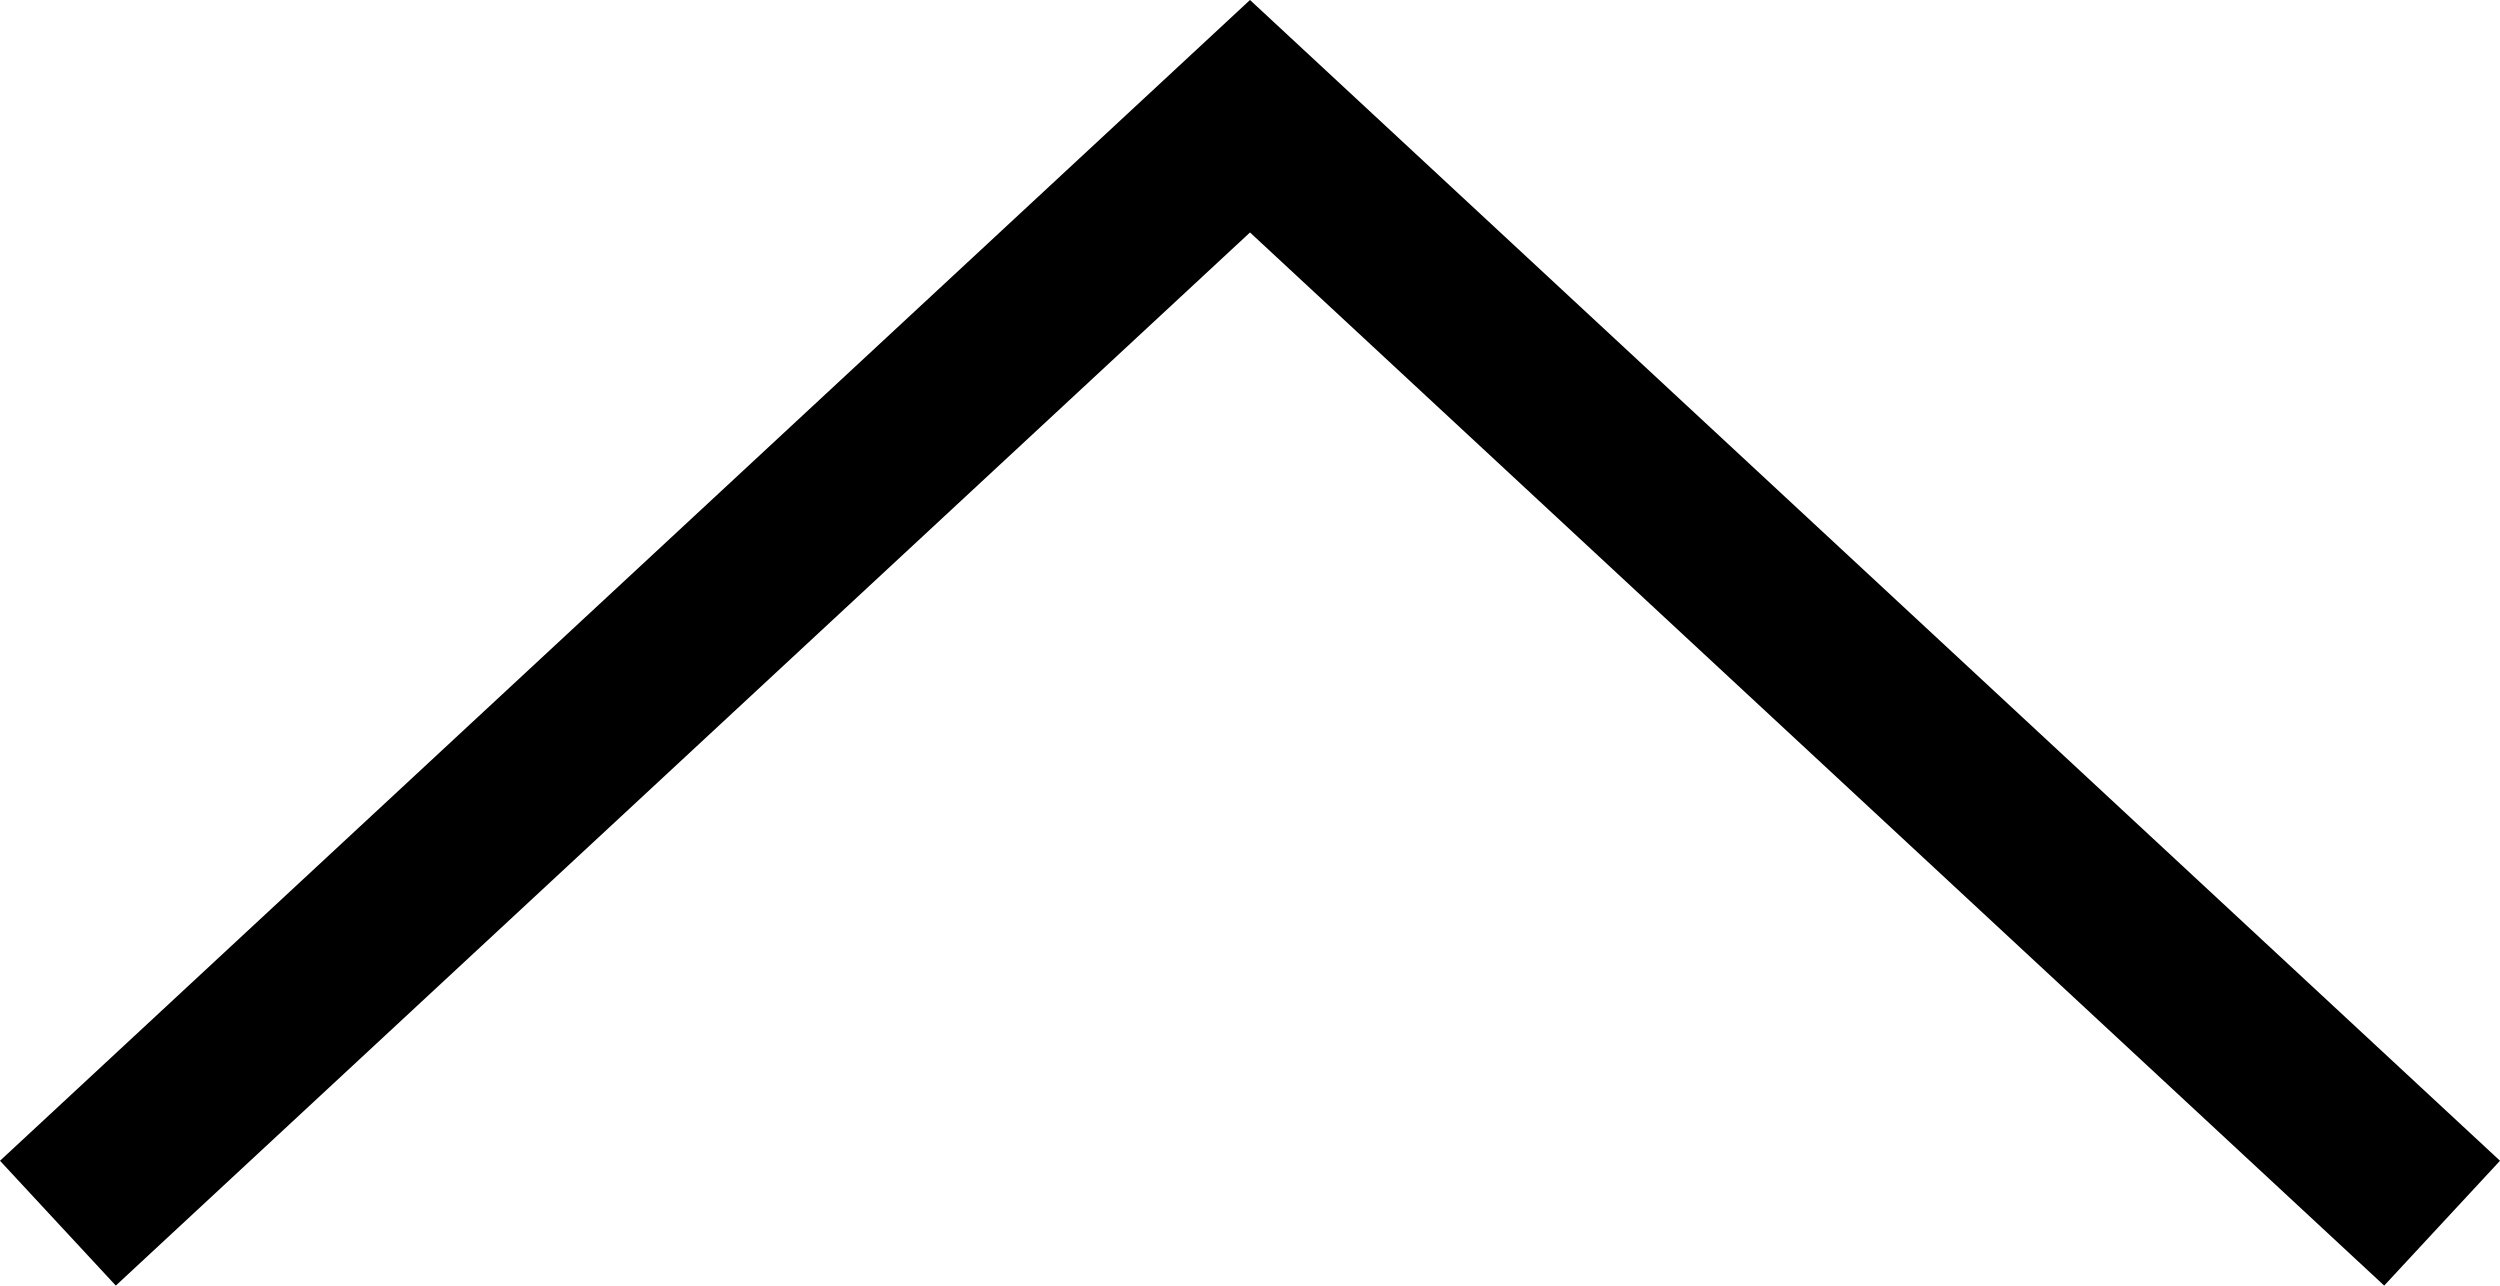<svg xmlns="http://www.w3.org/2000/svg" id="a9a06c65-5466-4dff-9af0-1537f84a1b5f" data-name="Layer 1" width="14.68" height="7.549" viewBox="0 0 14.68 7.549"><polygon points="7.34 0 14.68 6.816 14 7.549 7.34 1.365 0.68 7.549 0 6.816 7.34 0"></polygon></svg>